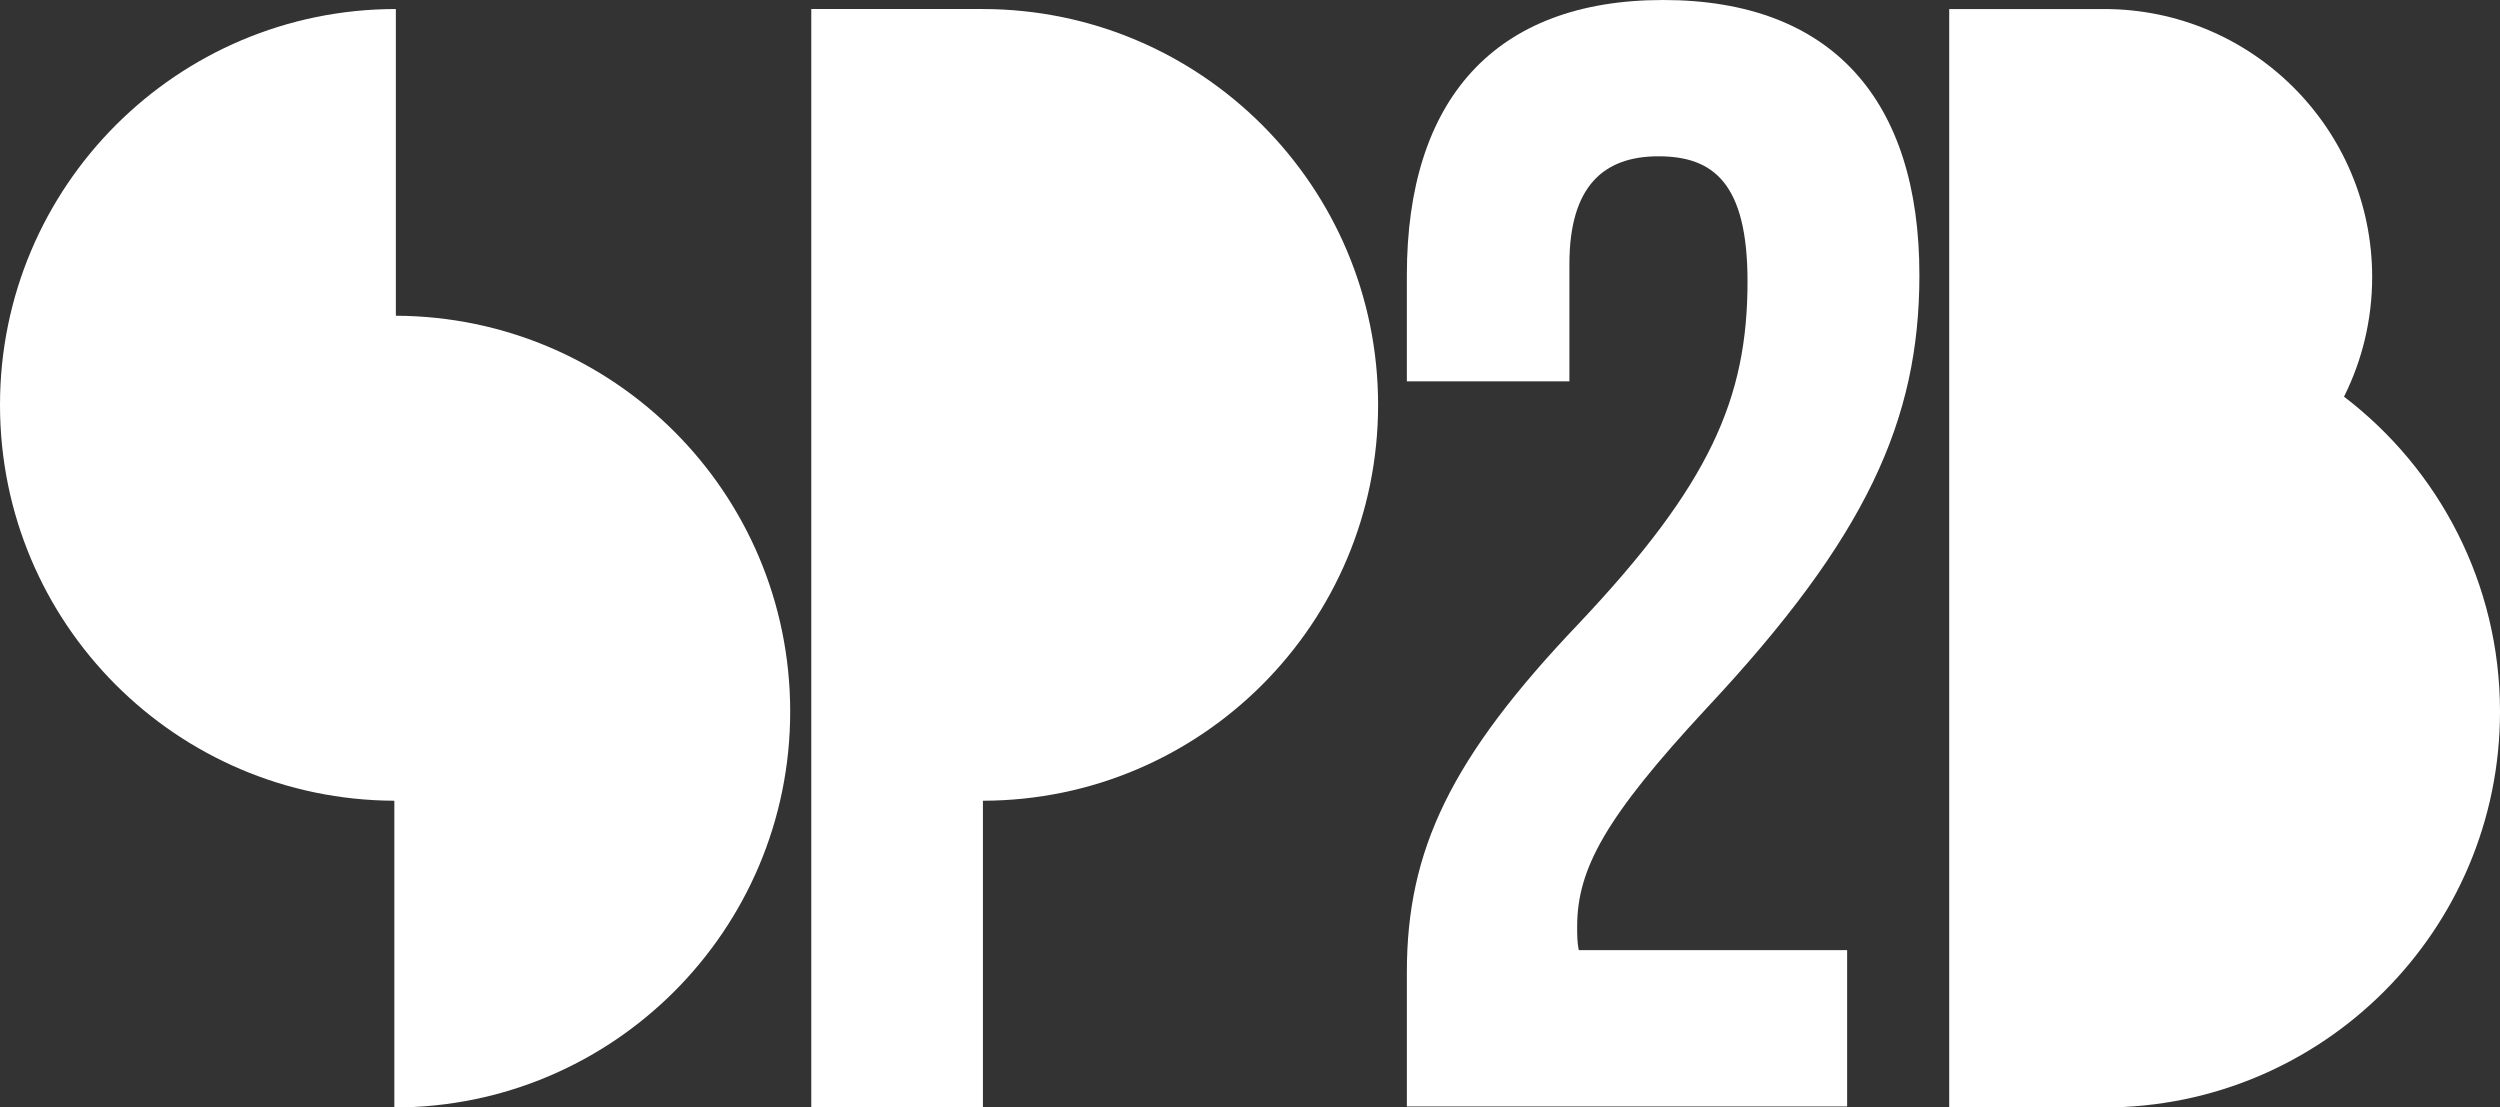 <?xml version="1.0" encoding="UTF-8"?>
<svg id="Camada_2" data-name="Camada 2" xmlns="http://www.w3.org/2000/svg" viewBox="0 0 332.07 147.09">
  <rect x="0" y="0" width="332.07" height="147.09" fill="#333333" stroke="none"/>
  <defs>
    <style>
      .cls-1 {
        fill: #fff;
      }
    </style>
  </defs>
  <g id="Camada_1-2" data-name="Camada 1">
    <path class="cls-1" d="M52.58,41.93V1.2C23.54,1.2,0,24.74,0,53.78s23.43,52.47,52.38,52.58v40.74c29.04,0,52.58-23.54,52.58-52.58s-23.43-52.47-52.38-52.58Z"/>
    <path class="cls-1" d="M245.35,126.2h-35.65c-.21-1.04-.21-2.08-.21-3.11,0-7.68,3.74-14.53,17.23-29.06,21.17-22.63,28.23-38.19,28.23-57.5,0-23.25-11.62-36.53-34.04-36.53s-34.04,13.28-34.04,36.53v14.12h21.59v-15.57c0-10.38,4.57-14.32,11.83-14.32s11.83,3.53,11.83,16.61c0,15.57-4.98,26.98-22.42,45.46-17.02,17.85-22.83,30.1-22.83,46.29v17.85h58.48v-20.76Z"/>
    <path class="cls-1" d="M311.35,52.69c2.39-4.78,3.74-10.18,3.74-15.89,0-19.66-15.94-35.6-35.6-35.6h-20.58v145.9h20.58c29.04,0,52.58-23.54,52.58-52.58,0-17.06-8.13-32.22-20.72-41.83Z"/>
    <path class="cls-1" d="M183.05,53.78c0-29.01-23.49-52.53-52.49-52.58h0s-22.8,0-22.8,0v145.9h22.8v-40.74c29-.05,52.49-23.57,52.49-52.58Z"/>
  </g>
</svg>